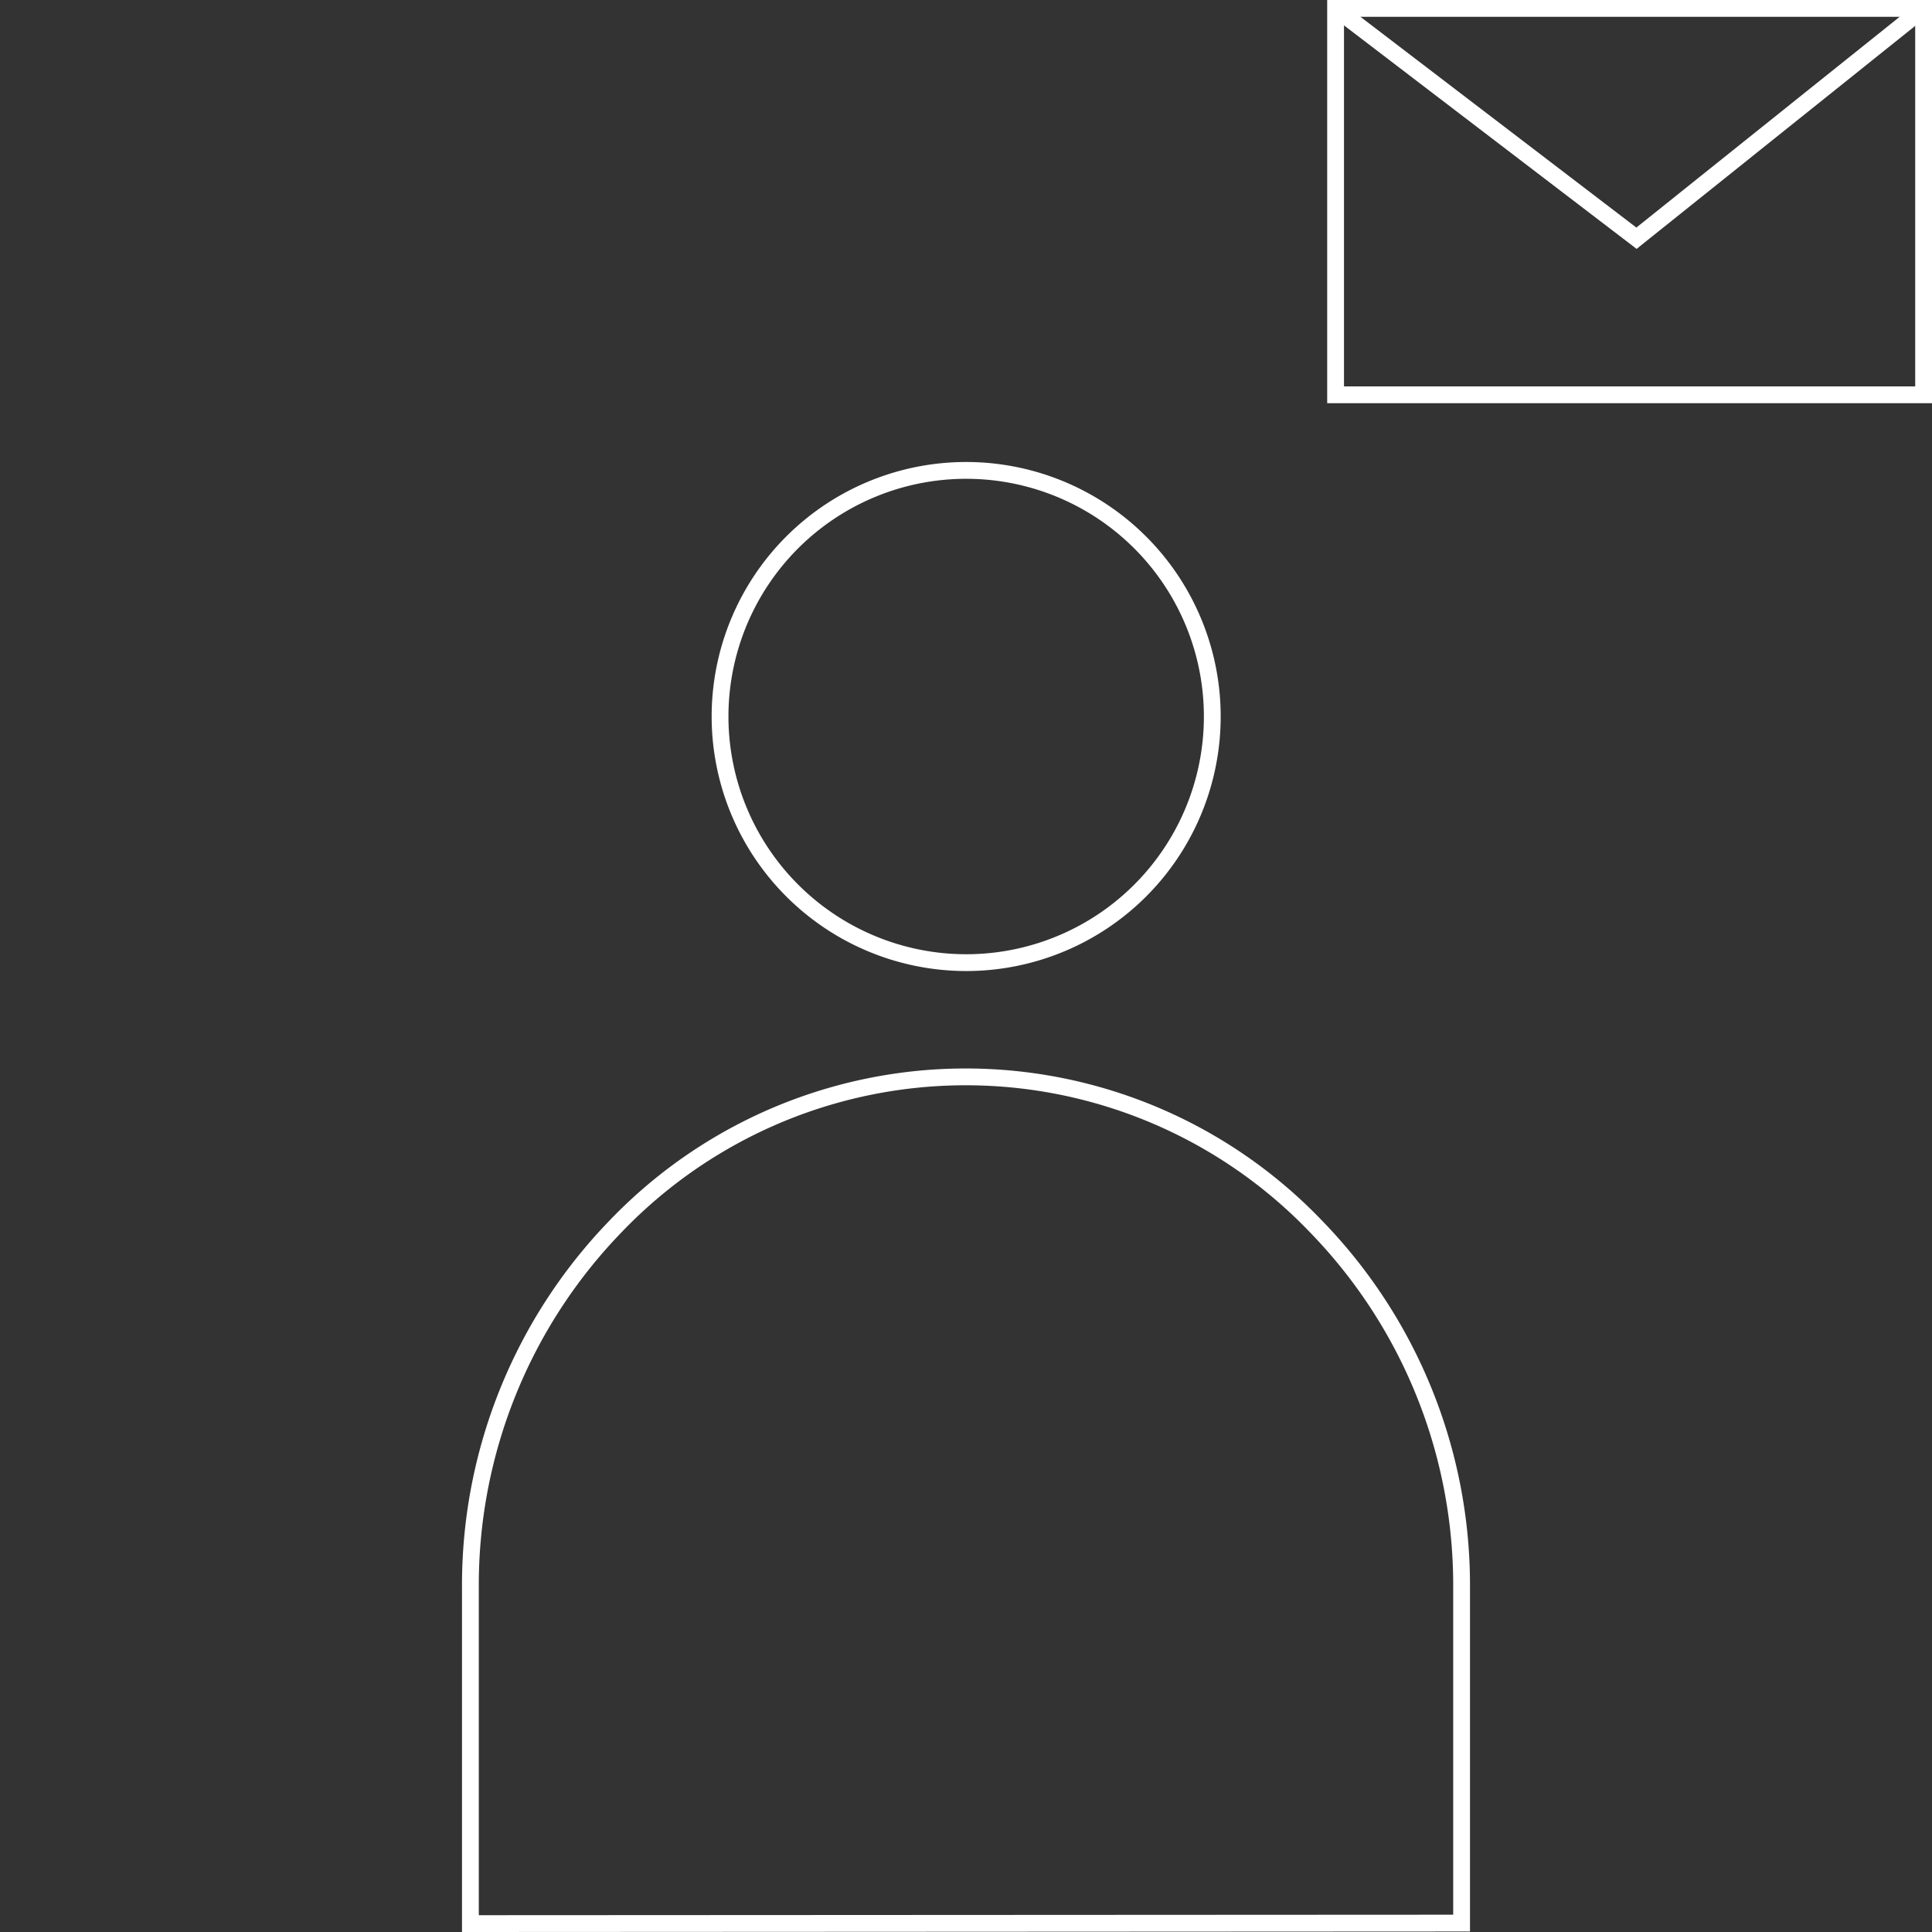 <svg id="a9edc378-abd2-485c-92de-7b8f7478e0d2" data-name="Ebene 1" xmlns="http://www.w3.org/2000/svg" viewBox="0 0 115 115">
  <rect x="0" y="0" width="115" height="115" fill="#333333" stroke="none"/>
  <g>
    <polyline points="79.5 0.5 97.41 14.18 114.5 0.5" style="fill: none;stroke: #fff"/>
    <rect x="79.5" y="0.5" width="35" height="23" style="fill: none;stroke: #fff"/>
  </g>
  <g>
    <path d="M28,114.5V94.44A30.69,30.69,0,0,1,36.64,73a28.86,28.86,0,0,1,41.69,0A30.63,30.63,0,0,1,87,94.41q0,10,0,20.06Z" style="fill: none;stroke: #fff;stroke-miterlimit: 10"/>
    <path d="M57.5,57.3A14.65,14.65,0,1,0,42.86,42.65,14.66,14.66,0,0,0,57.5,57.3Z" style="fill: none;stroke: #fff"/>
  </g>
</svg>
